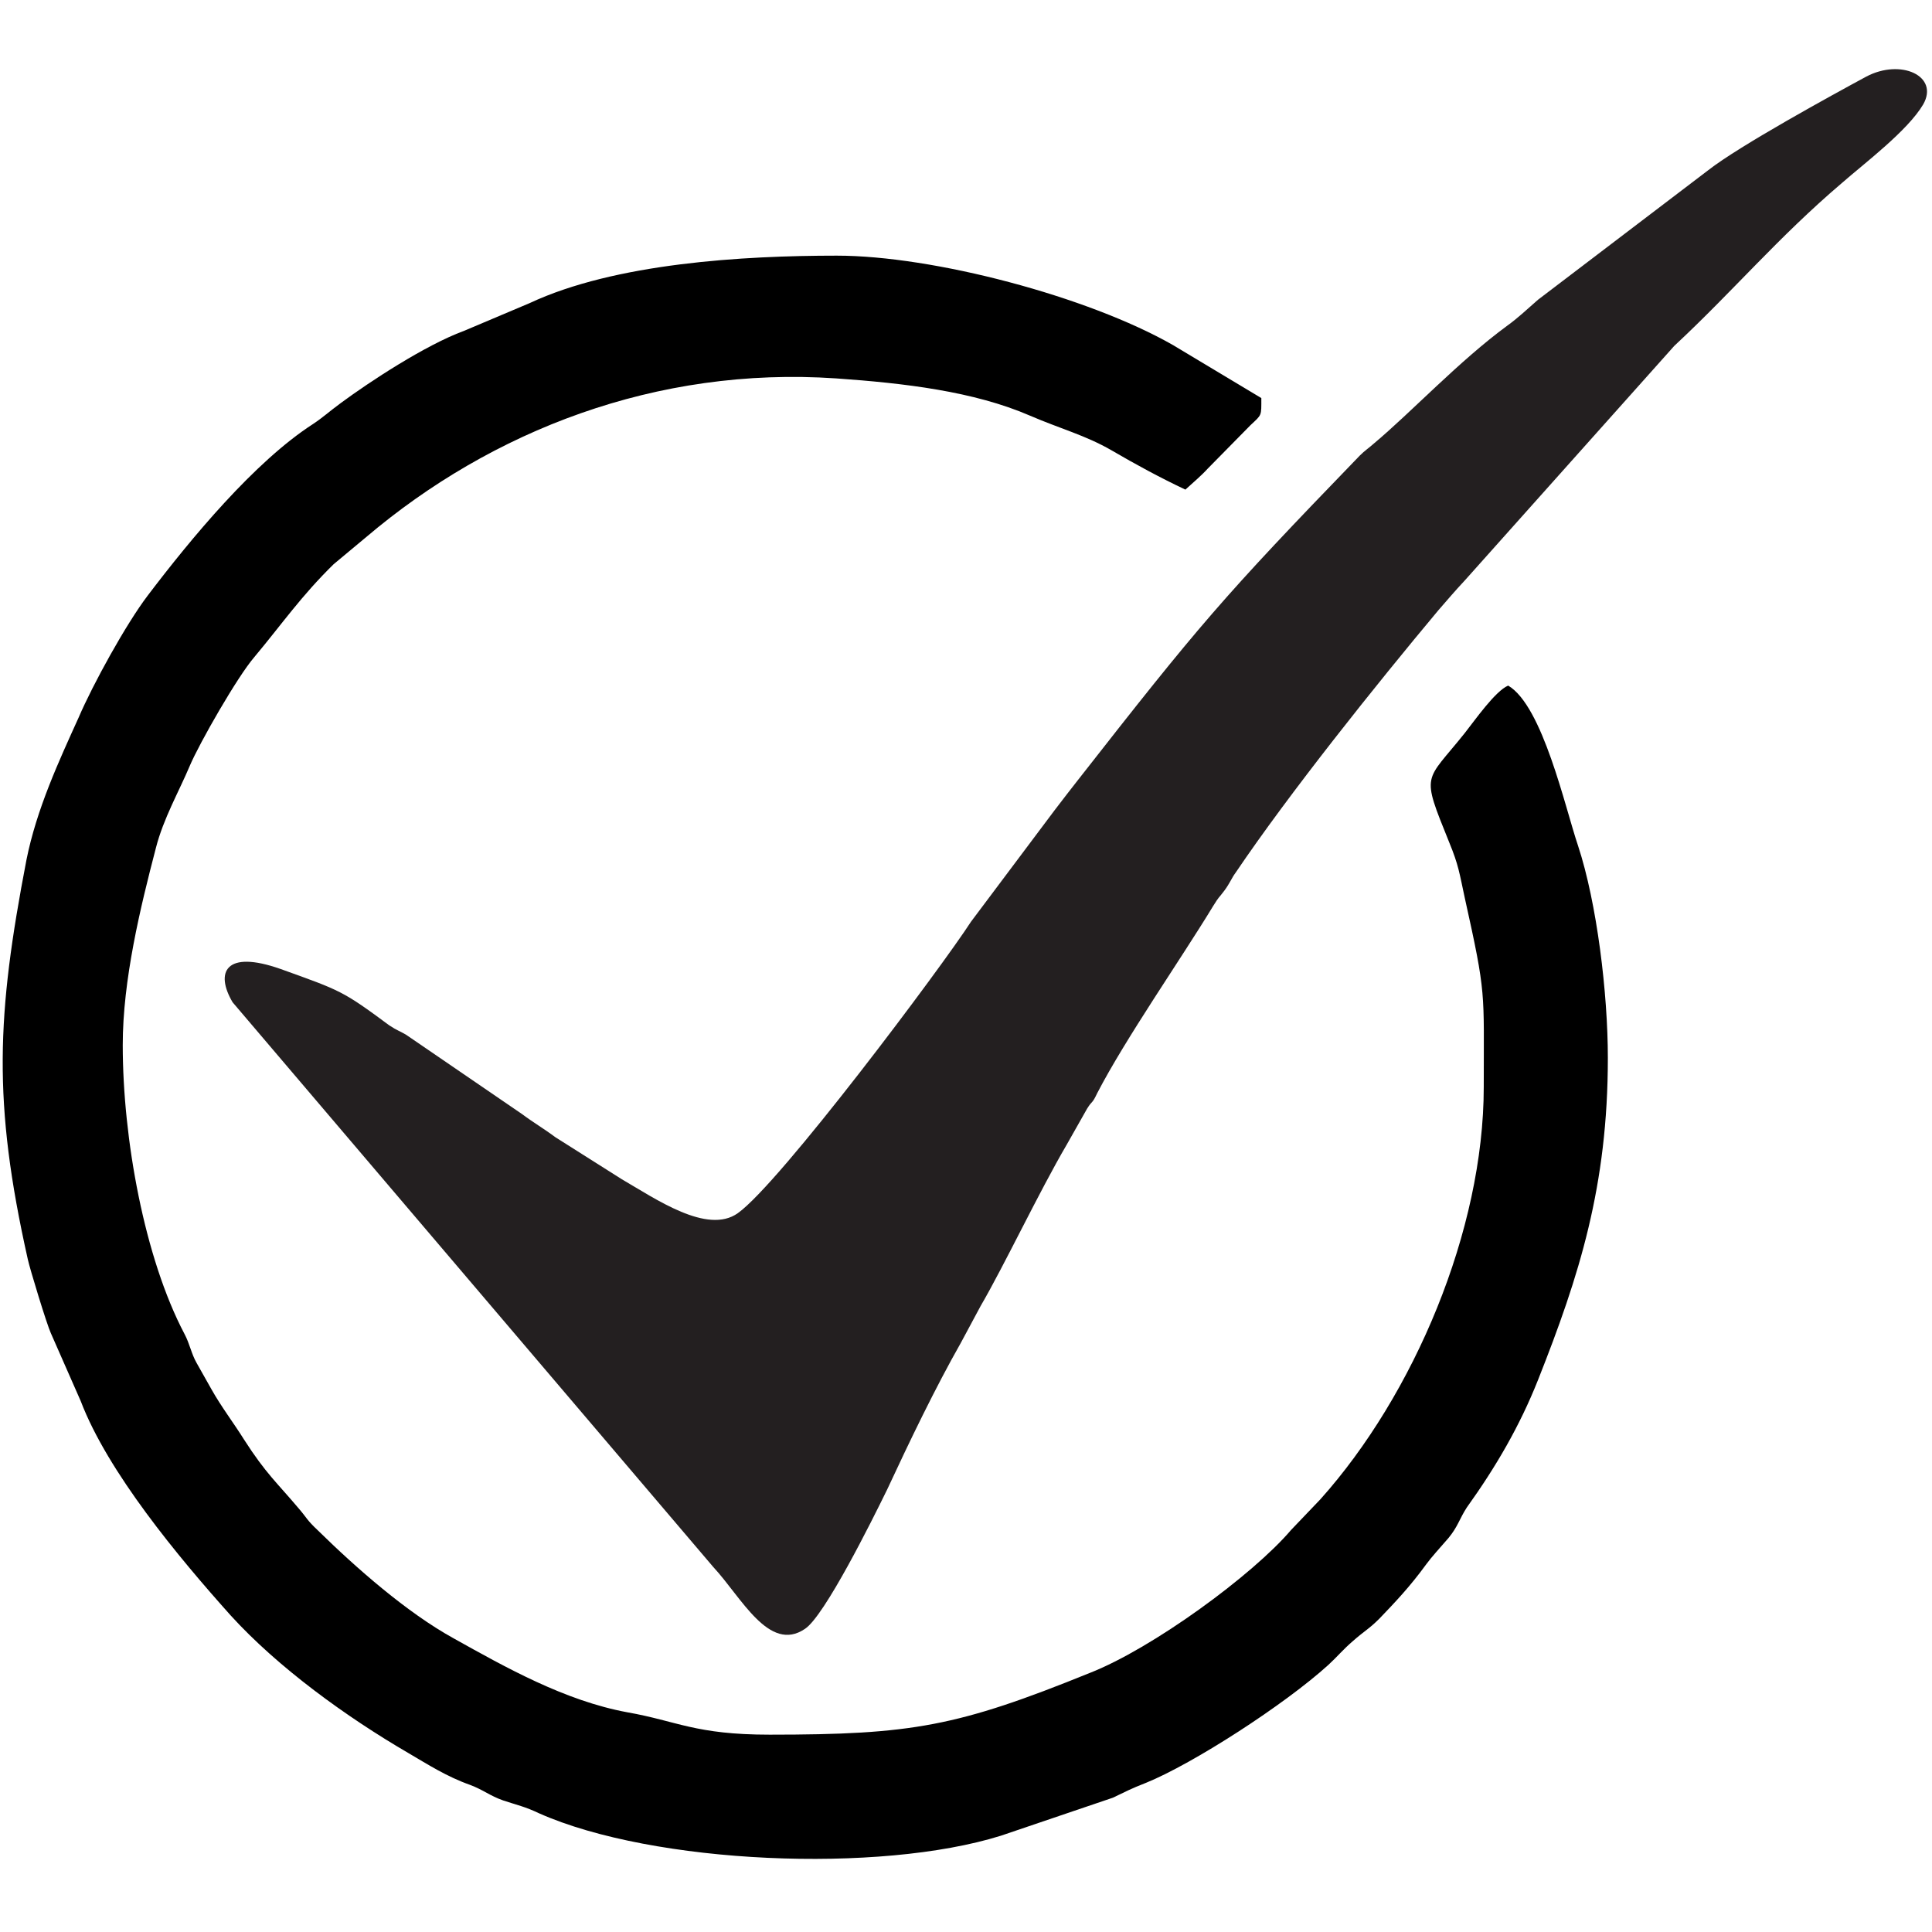 <?xml version="1.0" encoding="UTF-8"?> <svg xmlns="http://www.w3.org/2000/svg" xmlns:xlink="http://www.w3.org/1999/xlink" version="1.1" id="Capa_1" x="0px" y="0px" viewBox="0 0 284.9 284.9" style="enable-background:new 0 0 284.9 284.9;" xml:space="preserve"> <style type="text/css"> .st0{fill-rule:evenodd;clip-rule:evenodd;} .st1{fill-rule:evenodd;clip-rule:evenodd;fill:#231F20;} </style> <path class="st0" d="M18.1,154.1c0-9.6,2.6-20.3,4.9-29.1c1.1-4.3,3.4-8.3,5-12.1c1.4-3.3,7-13.1,9.5-16c4.1-4.9,6.9-9,11.7-13.7 l4.8-4c18.5-15.7,42.8-25.2,69.3-23.4c10,0.7,20.3,1.9,28.6,5.5c4.4,1.9,8.2,2.9,12,5.1c3.6,2.1,7.1,4,10.9,5.8 c1.1-1,2.4-2.1,3.3-3.1l6.3-6.4c1.7-1.6,1.6-1.3,1.6-4L173,50.9c-12.6-7.2-35.4-13.2-49.6-13.2c-13.8,0-32.7,1.1-45.3,7l-9.7,4.1 c-5.7,2.1-13.9,7.5-18.1,10.6c-1.9,1.4-2.6,2.1-4.1,3.1c-8.7,5.6-18.1,17-24.4,25.3c-3.2,4.2-8.1,13.1-10.2,18 c-2.9,6.4-6.2,13.5-7.7,21c-4.4,22.9-5,35.7,0.2,58.9c0.3,1.4,2.8,9.6,3.4,10.9l4.4,10c4,10.5,14.4,23,22.1,31.6 c7,7.7,17.1,15,26.2,20.3c2.9,1.7,5.7,3.5,9.1,4.7c2.1,0.8,2.9,1.6,4.9,2.3c2.1,0.7,3.2,0.9,5.3,1.9c16.9,7.5,50.2,8.9,68.1,3.3 l16.5-5.6c2.1-1,2.6-1.3,4.9-2.2c6.9-2.8,20.4-11.5,26.9-17.4c1.2-1.1,2.2-2.3,3.6-3.5c1.7-1.5,2.4-1.8,3.9-3.3 c2.3-2.4,4.5-4.7,6.9-8c0.8-1.1,2-2.4,3.3-3.9c1.4-1.7,1.6-2.8,2.7-4.5c4.3-6,7.8-12,10.5-18.8c6.1-15.4,10.3-28.6,10.3-47.5 c0-9.5-1.6-22.8-4.4-31.3c-1.9-5.6-5.2-20.6-10.3-23.6c-1.9,0.8-4.9,5.1-6.4,7c-5.9,7.4-6.5,5.7-2.3,16.1c1.4,3.4,1.5,4.5,2.3,8.2 c3.2,14.4,2.8,13.6,2.8,27.9c0,21.1-10.3,45.4-24.1,60.8l-4.3,4.5c-5.7,6.7-20.5,17.5-29.7,21.1c-19.5,7.9-26.2,9.1-47.2,9.1 c-11,0-13.6-2-21-3.3c-9.2-1.7-17.9-6.6-25.6-10.9c-6.9-3.8-14.4-10.4-20-15.9c-1.7-1.6-1.6-1.8-2.8-3.2c-3.2-3.8-4.9-5.2-8.1-10.2 c-1.5-2.4-3.4-4.9-4.8-7.4L29,201c-0.8-1.4-1-2.8-1.8-4.3C21.3,185.5,18.1,167.9,18.1,154.1L18.1,154.1z"></path> <path class="st1" d="M283.6,15.4c2.4-4.2-3.3-6.8-8.4-4.1c-5,2.7-18.7,10.2-23.3,13.8l-25.1,19.1c-1.7,1.5-3.1,2.8-4.5,3.8 c-7.1,5.2-14.2,12.8-19.7,17.4c-0.9,0.8-1.3,1-2.1,1.8c-20.4,21.1-23.6,24.9-41.6,47.9c-1,1.3-2.2,2.8-3.4,4.4l-12.3,16.4 c-4.4,6.8-28.2,38.6-34.4,43c-4.5,3.2-12.1-2.1-17.1-5l-9.8-6.2c-1.6-1.2-3.3-2.2-4.9-3.4l-17.1-11.7c-1-0.6-1.3-0.6-2.5-1.4 c-6.9-5.1-7.1-5.1-16-8.3c-8.2-2.9-9.7,0.5-7.1,4.9l70.9,83.3c4.1,4.4,8.2,12.7,13.5,9.1c2.9-1.9,9.9-16,12.1-20.5 c3.4-7.3,7.1-15,10.9-21.7l2.9-5.4c3.5-6,8.6-16.8,12.7-23.8l3-5.3c0.8-1.3,0.7-0.6,1.5-2.3c4.2-8.1,12.3-19.7,17.1-27.6 c1-1.6,0.7-1,1.6-2.2c0.9-1.2,1.1-1.9,1.7-2.7c7.9-11.7,20.7-27.7,29.9-38.7c1.4-1.6,2.4-2.8,3.9-4.4L246.9,51 c8.7-8.1,15.3-16,24.7-24C274.9,24.1,281.3,19.3,283.6,15.4L283.6,15.4z"></path> </svg> 